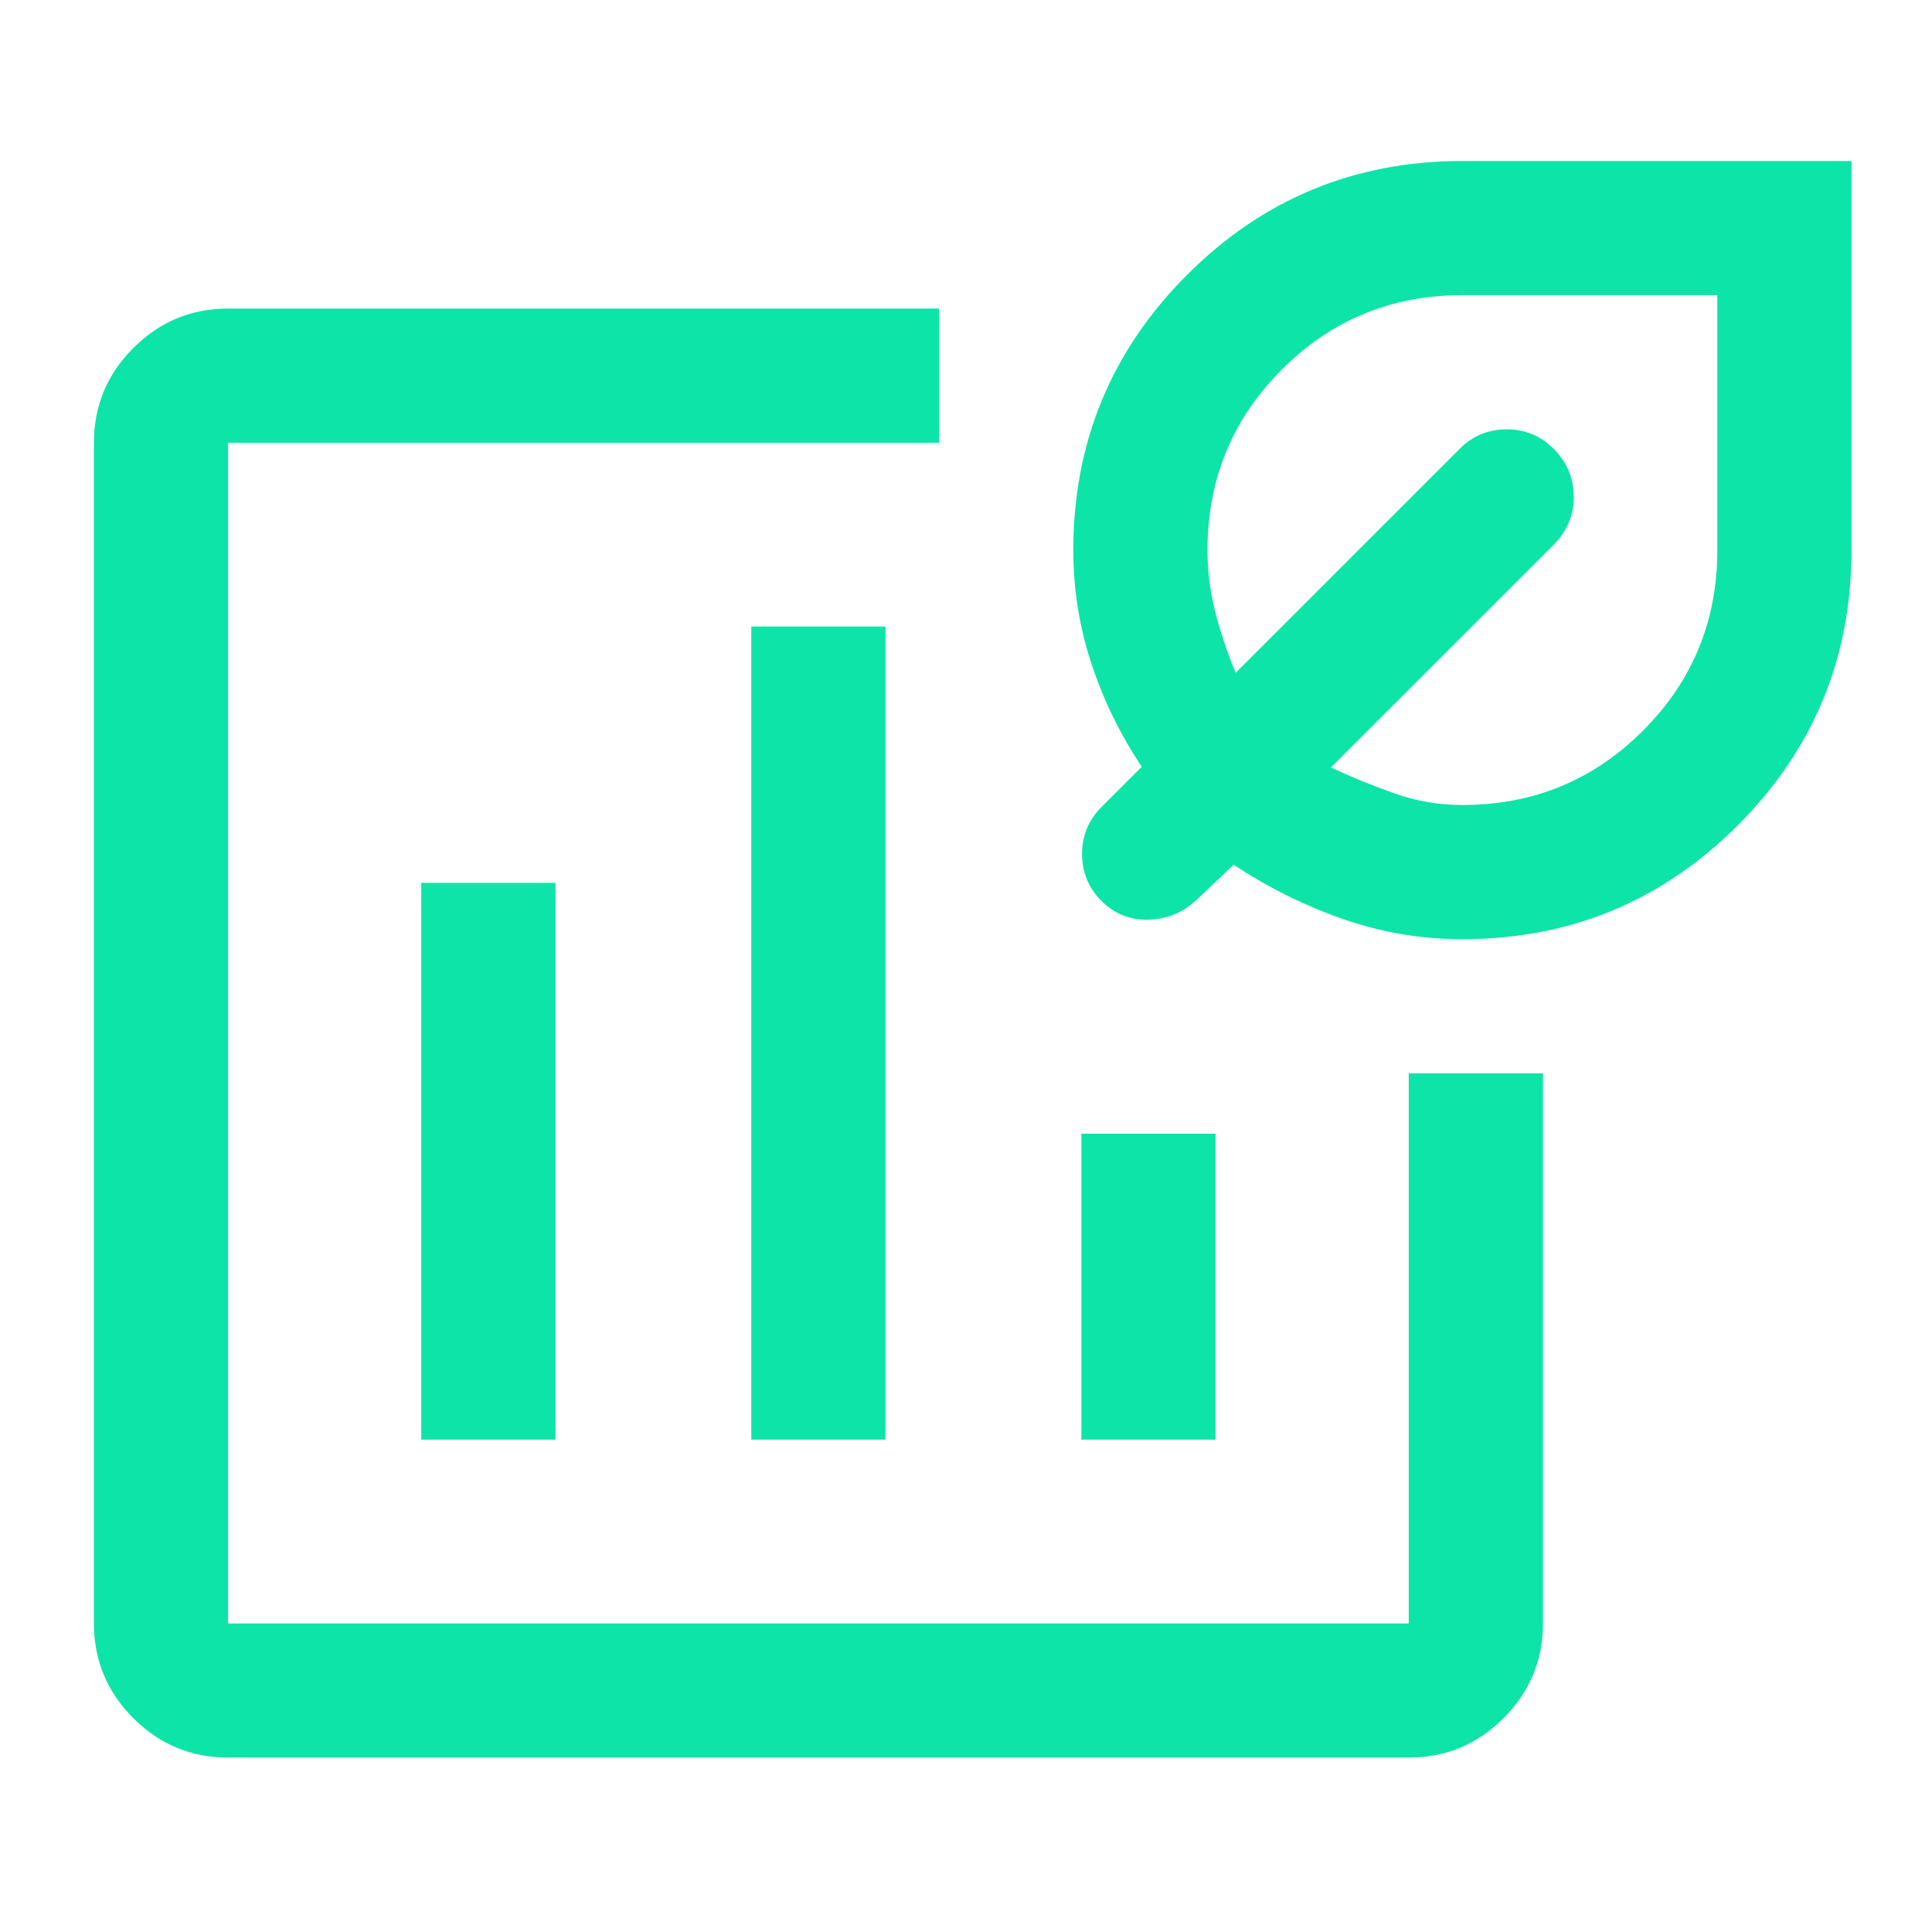 <svg xmlns="http://www.w3.org/2000/svg" height="40px" viewBox="0 -960 960 960" width="40px" fill="#0ce5a7"><path d="M406.67-446.67Zm-293.34 360q-27.5 0-47.08-19.58t-19.58-47.08V-740q0-27.5 19.58-47.08 19.58-19.59 47.08-19.59h353.34V-740H113.33v586.67H700v-273.34h66.67v273.34q0 27.5-19.59 47.08Q727.5-86.67 700-86.67H113.33Zm96-158H276v-276.66h-66.67v276.66Zm164 0H440v-404h-66.67v404Zm164 0H604v-152h-66.67v152Zm189.34-248.66q-30.67 0-59.34-10-28.66-10-54.33-27l-19 18q-10 9-23.5 9.33-13.5.33-23.17-9.33-9.66-9.67-9.66-23.34 0-13.66 9.66-23.33l20-20q-16-24-25-51.22-9-27.21-9-56.45 0-80.23 56.55-136.78T726.67-880H920v193.33q0 80.24-56.55 136.79t-136.78 56.55Zm0-66.67q52.77 0 89.72-36.94 36.94-36.95 36.94-89.73v-126.66H726.67q-52.78 0-89.73 36.94Q600-739.44 600-686.67q0 15.67 3.83 30.67 3.84 15 10.17 30.33L725.33-737q9.67-9.67 23.34-9.67 13.66 0 23.33 9.67 10 10.04 10 23.86 0 13.81-10 23.81L661.33-578.67q15.67 7.34 31.84 13 16.16 5.67 33.5 5.67Zm-12-119.67Z"/></svg>